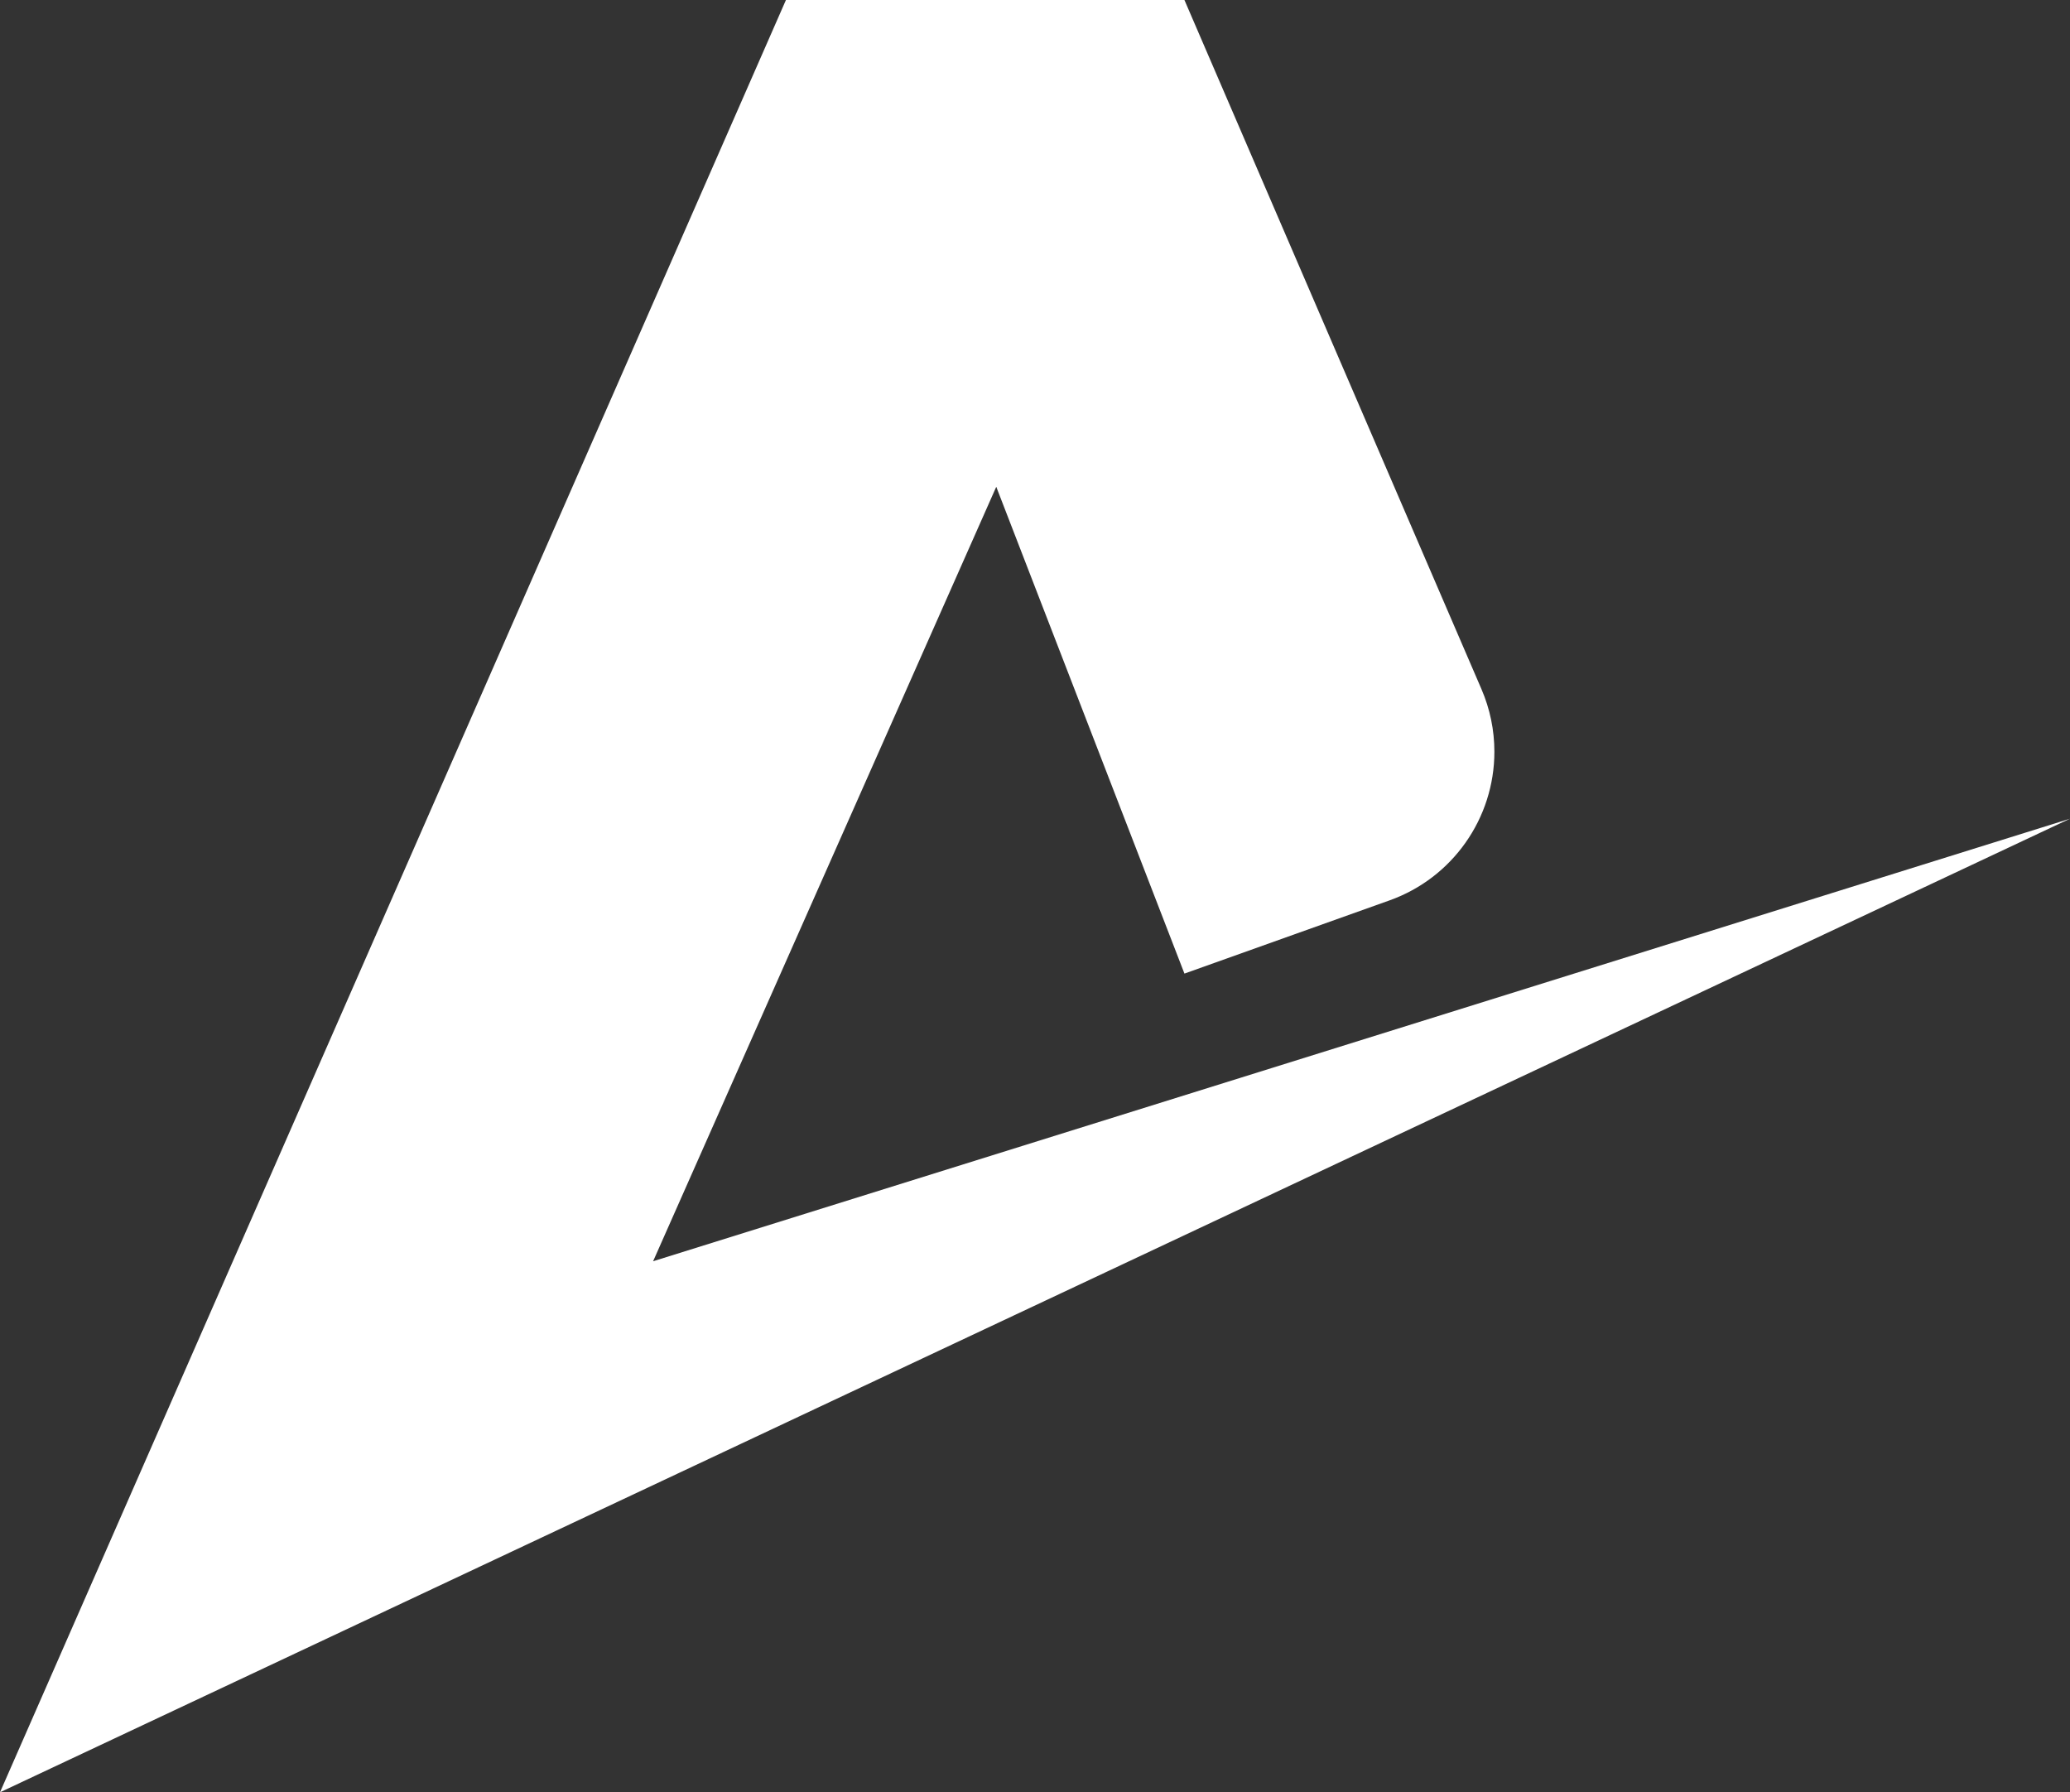 <svg width="216" height="187" viewBox="0 0 216 187" fill="none" xmlns="http://www.w3.org/2000/svg">
<rect x="0" y="0" width="216" height="187" fill="#333333" stroke="none"/>
<path d="M145.003 93.939L123.594 101.58L103.957 50.79L68.15 131.593L216 85.42L0 187L82.011 0H123.594L154.591 71.91C155.478 73.969 155.936 76.187 155.936 78.429C155.936 85.39 151.559 91.599 145.003 93.939Z" fill="white"/>
</svg>
